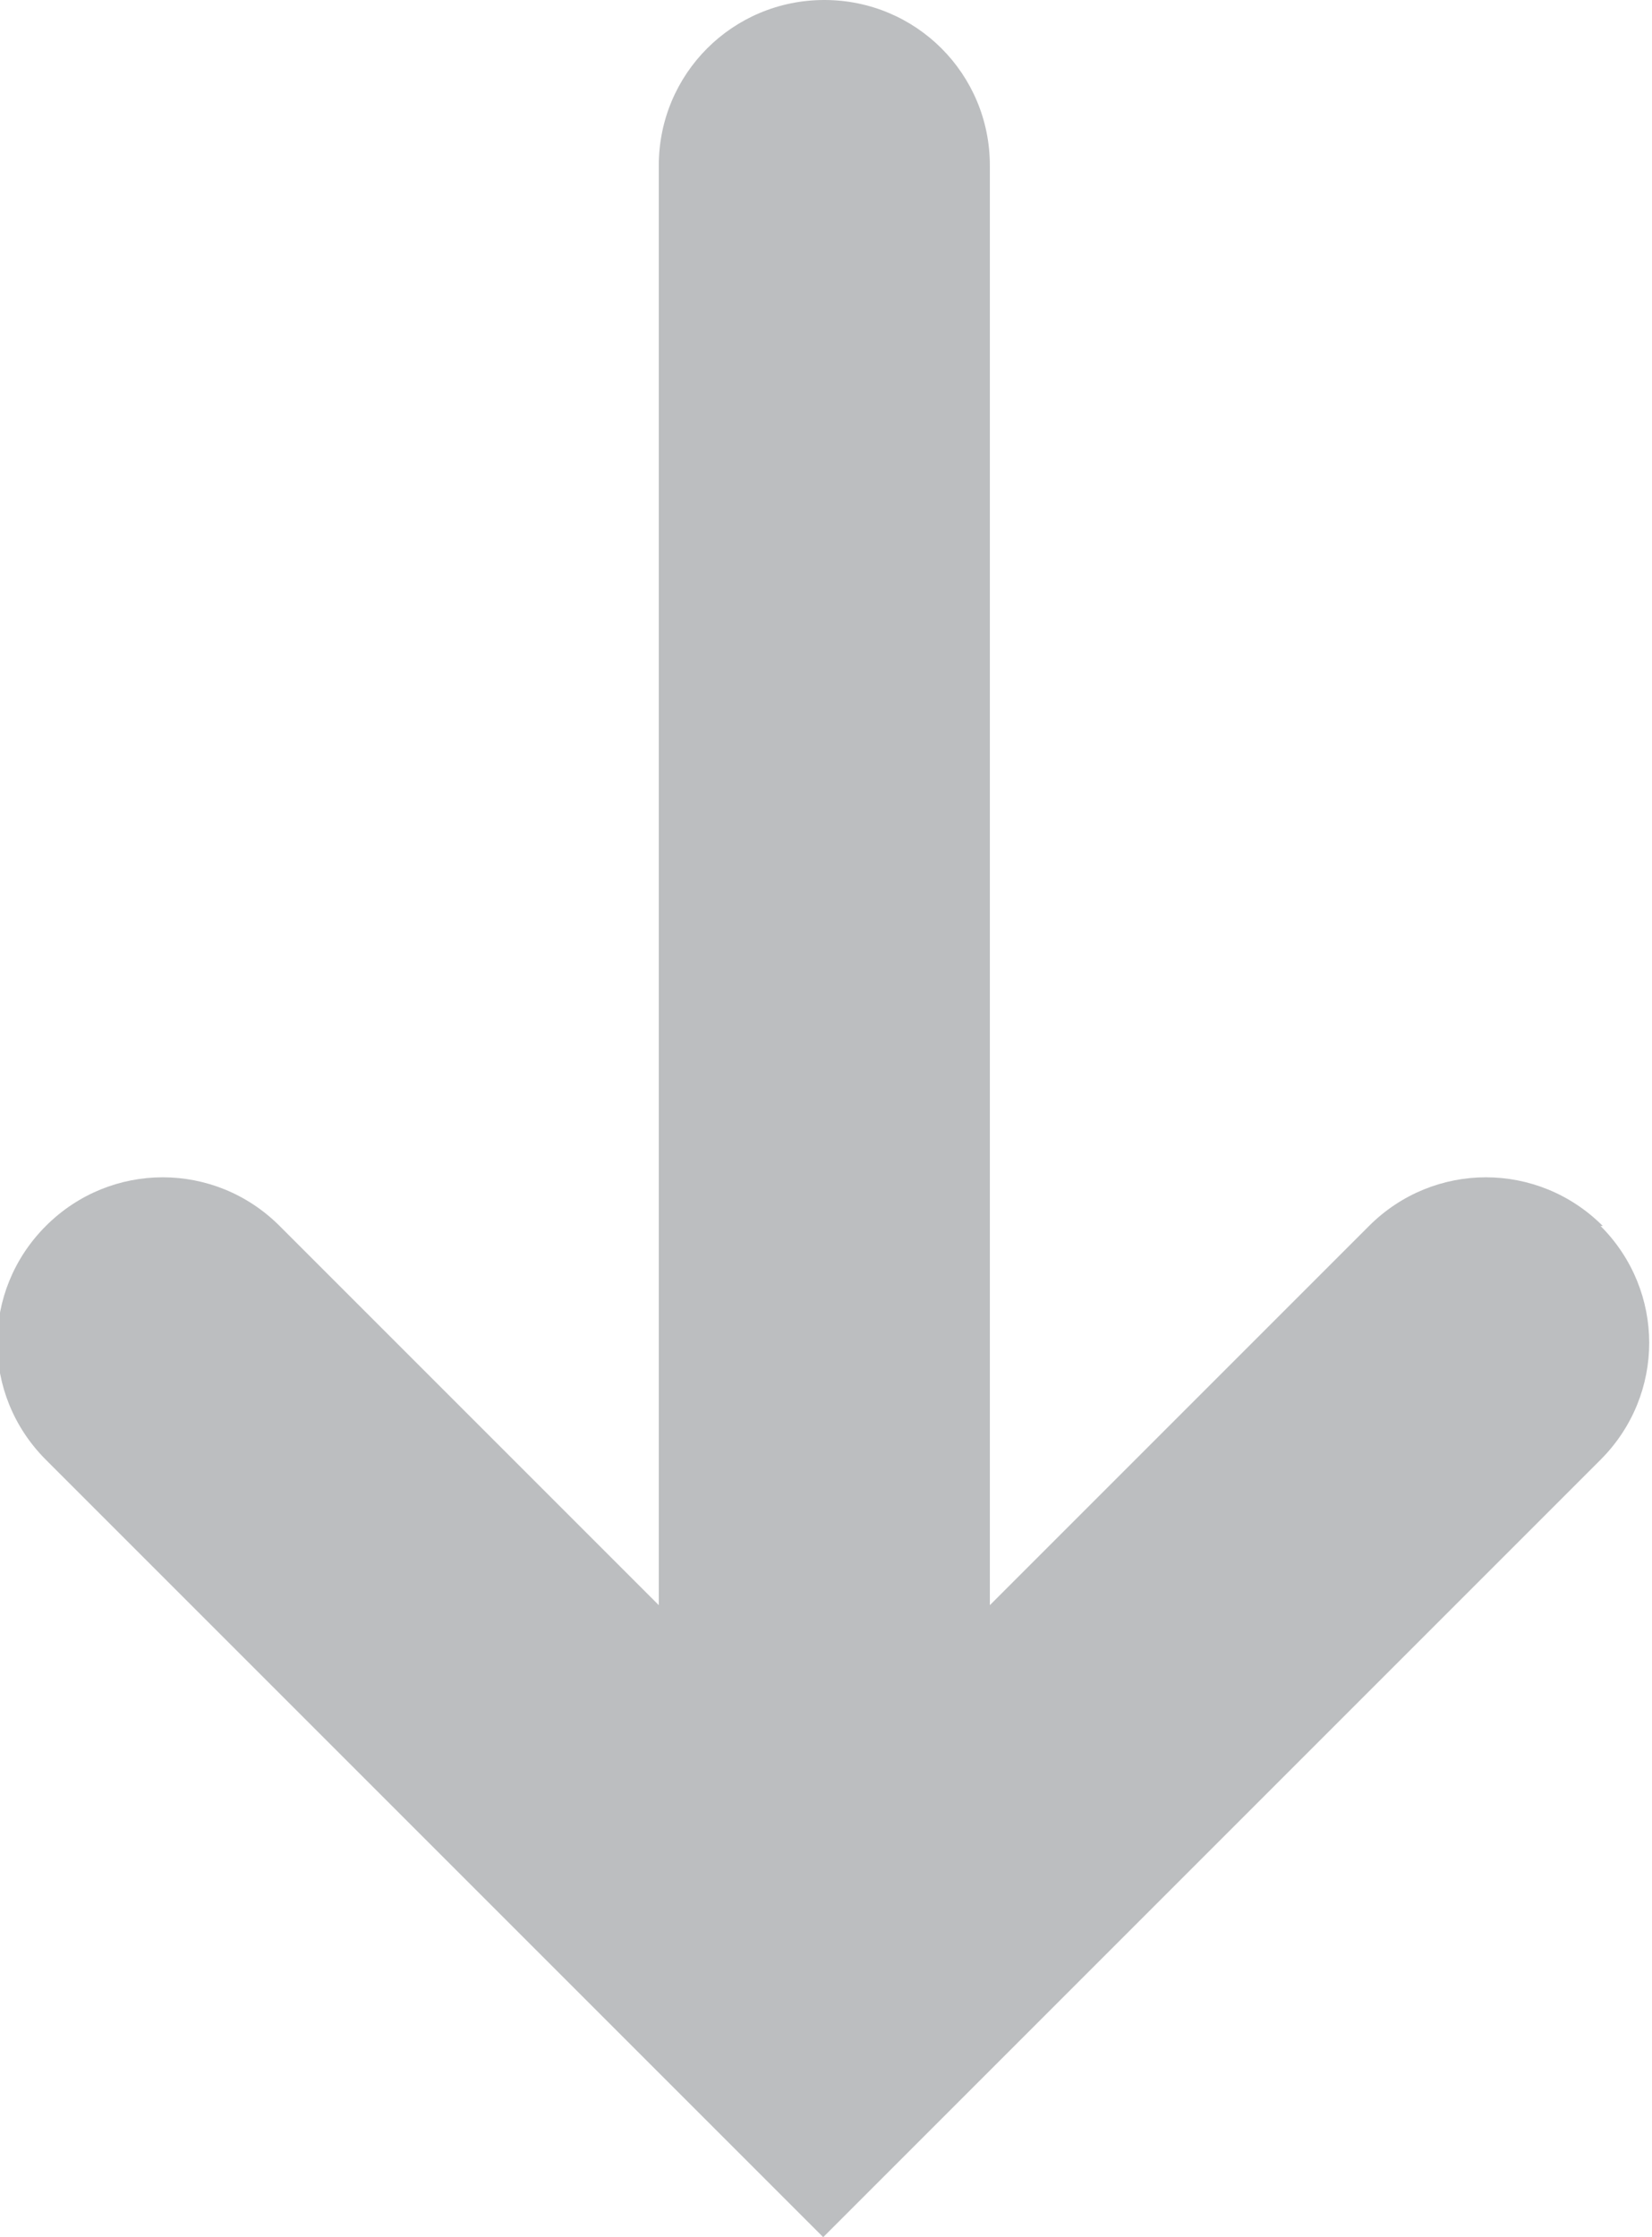 <?xml version="1.0" encoding="UTF-8"?>
<svg id="Modo_de_isolamento" data-name="Modo de isolamento" xmlns="http://www.w3.org/2000/svg" viewBox="0 0 14.77 20">
  <defs>
    <style>
      .cls-1 {
        fill: #bcbec0;
      }
    </style>
  </defs>
  <path class="cls-1" d="M14.33,10.96c-.58-.58-1.51-.58-2.09,0l-3.39,3.39V1.48c0-.82-.66-1.48-1.48-1.48s-1.48,.66-1.48,1.48V14.35l-3.39-3.39c-.58-.58-1.51-.58-2.09,0-.58,.58-.58,1.51,0,2.09l5.47,5.47,1.48,1.48,1.48-1.48,5.47-5.47c.58-.58,.58-1.51,0-2.09Z"/>
</svg>